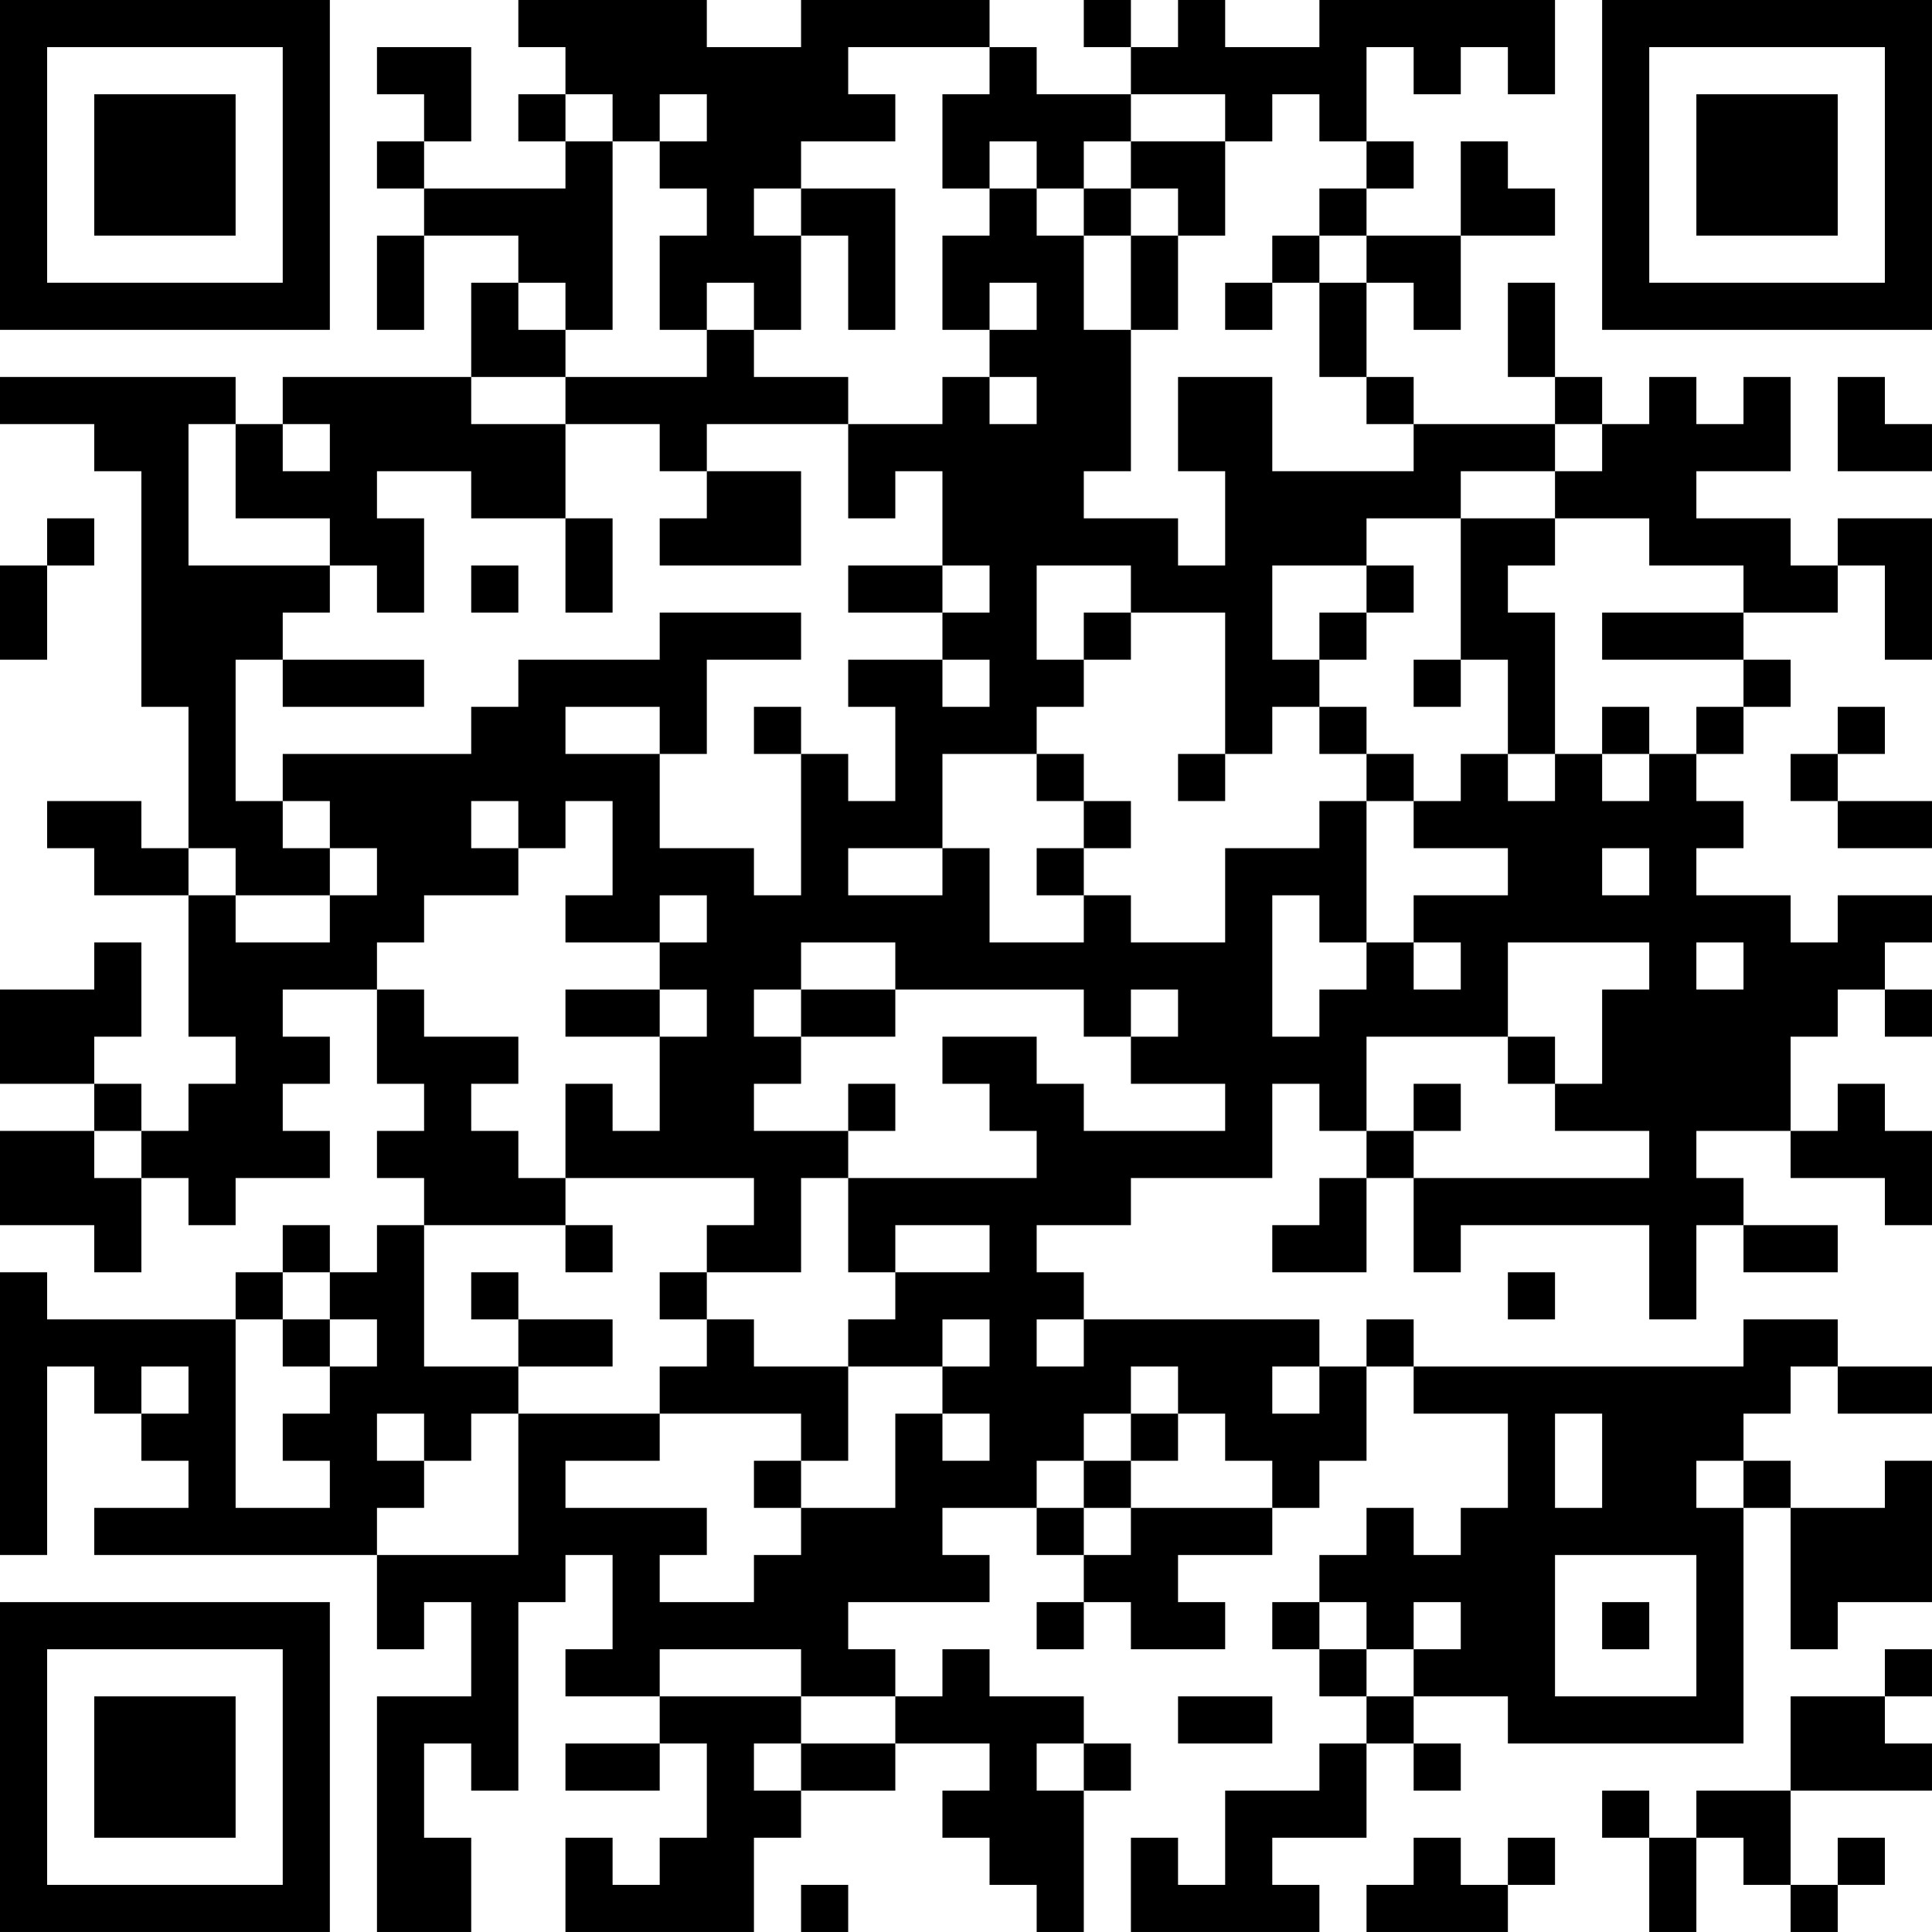 <?xml version="1.0" encoding="UTF-8"?>
<svg xmlns="http://www.w3.org/2000/svg" version="1.1" width="400" height="400" viewBox="0 0 400 400"><rect x="0" y="0" width="400" height="400" fill="#ffffff"/><g transform="scale(9.756)"><g transform="translate(0,0)"><path fill-rule="evenodd" d="M11 0L11 1L12 1L12 2L11 2L11 3L12 3L12 4L9 4L9 3L10 3L10 1L8 1L8 2L9 2L9 3L8 3L8 4L9 4L9 5L8 5L8 7L9 7L9 5L11 5L11 6L10 6L10 8L6 8L6 9L5 9L5 8L0 8L0 9L2 9L2 10L3 10L3 15L4 15L4 18L3 18L3 17L1 17L1 18L2 18L2 19L4 19L4 22L5 22L5 23L4 23L4 24L3 24L3 23L2 23L2 22L3 22L3 20L2 20L2 21L0 21L0 23L2 23L2 24L0 24L0 26L2 26L2 27L3 27L3 25L4 25L4 26L5 26L5 25L7 25L7 24L6 24L6 23L7 23L7 22L6 22L6 21L8 21L8 23L9 23L9 24L8 24L8 25L9 25L9 26L8 26L8 27L7 27L7 26L6 26L6 27L5 27L5 28L1 28L1 27L0 27L0 33L1 33L1 29L2 29L2 30L3 30L3 31L4 31L4 32L2 32L2 33L8 33L8 35L9 35L9 34L10 34L10 36L8 36L8 41L10 41L10 39L9 39L9 37L10 37L10 38L11 38L11 34L12 34L12 33L13 33L13 35L12 35L12 36L14 36L14 37L12 37L12 38L14 38L14 37L15 37L15 39L14 39L14 40L13 40L13 39L12 39L12 41L16 41L16 39L17 39L17 38L19 38L19 37L21 37L21 38L20 38L20 39L21 39L21 40L22 40L22 41L23 41L23 38L24 38L24 37L23 37L23 36L21 36L21 35L20 35L20 36L19 36L19 35L18 35L18 34L21 34L21 33L20 33L20 32L22 32L22 33L23 33L23 34L22 34L22 35L23 35L23 34L24 34L24 35L26 35L26 34L25 34L25 33L27 33L27 32L28 32L28 31L29 31L29 29L30 29L30 30L32 30L32 32L31 32L31 33L30 33L30 32L29 32L29 33L28 33L28 34L27 34L27 35L28 35L28 36L29 36L29 37L28 37L28 38L26 38L26 40L25 40L25 39L24 39L24 41L28 41L28 40L27 40L27 39L29 39L29 37L30 37L30 38L31 38L31 37L30 37L30 36L32 36L32 37L37 37L37 32L38 32L38 35L39 35L39 34L41 34L41 31L40 31L40 32L38 32L38 31L37 31L37 30L38 30L38 29L39 29L39 30L41 30L41 29L39 29L39 28L37 28L37 29L30 29L30 28L29 28L29 29L28 29L28 28L23 28L23 27L22 27L22 26L24 26L24 25L27 25L27 23L28 23L28 24L29 24L29 25L28 25L28 26L27 26L27 27L29 27L29 25L30 25L30 27L31 27L31 26L35 26L35 28L36 28L36 26L37 26L37 27L39 27L39 26L37 26L37 25L36 25L36 24L38 24L38 25L40 25L40 26L41 26L41 24L40 24L40 23L39 23L39 24L38 24L38 22L39 22L39 21L40 21L40 22L41 22L41 21L40 21L40 20L41 20L41 19L39 19L39 20L38 20L38 19L36 19L36 18L37 18L37 17L36 17L36 16L37 16L37 15L38 15L38 14L37 14L37 13L39 13L39 12L40 12L40 14L41 14L41 11L39 11L39 12L38 12L38 11L36 11L36 10L38 10L38 8L37 8L37 9L36 9L36 8L35 8L35 9L34 9L34 8L33 8L33 6L32 6L32 8L33 8L33 9L30 9L30 8L29 8L29 6L30 6L30 7L31 7L31 5L33 5L33 4L32 4L32 3L31 3L31 5L29 5L29 4L30 4L30 3L29 3L29 1L30 1L30 2L31 2L31 1L32 1L32 2L33 2L33 0L28 0L28 1L26 1L26 0L25 0L25 1L24 1L24 0L23 0L23 1L24 1L24 2L22 2L22 1L21 1L21 0L17 0L17 1L15 1L15 0ZM18 1L18 2L19 2L19 3L17 3L17 4L16 4L16 5L17 5L17 7L16 7L16 6L15 6L15 7L14 7L14 5L15 5L15 4L14 4L14 3L15 3L15 2L14 2L14 3L13 3L13 2L12 2L12 3L13 3L13 7L12 7L12 6L11 6L11 7L12 7L12 8L10 8L10 9L12 9L12 11L10 11L10 10L8 10L8 11L9 11L9 13L8 13L8 12L7 12L7 11L5 11L5 9L4 9L4 12L7 12L7 13L6 13L6 14L5 14L5 17L6 17L6 18L7 18L7 19L5 19L5 18L4 18L4 19L5 19L5 20L7 20L7 19L8 19L8 18L7 18L7 17L6 17L6 16L10 16L10 15L11 15L11 14L14 14L14 13L17 13L17 14L15 14L15 16L14 16L14 15L12 15L12 16L14 16L14 18L16 18L16 19L17 19L17 16L18 16L18 17L19 17L19 15L18 15L18 14L20 14L20 15L21 15L21 14L20 14L20 13L21 13L21 12L20 12L20 10L19 10L19 11L18 11L18 9L20 9L20 8L21 8L21 9L22 9L22 8L21 8L21 7L22 7L22 6L21 6L21 7L20 7L20 5L21 5L21 4L22 4L22 5L23 5L23 7L24 7L24 10L23 10L23 11L25 11L25 12L26 12L26 10L25 10L25 8L27 8L27 10L30 10L30 9L29 9L29 8L28 8L28 6L29 6L29 5L28 5L28 4L29 4L29 3L28 3L28 2L27 2L27 3L26 3L26 2L24 2L24 3L23 3L23 4L22 4L22 3L21 3L21 4L20 4L20 2L21 2L21 1ZM24 3L24 4L23 4L23 5L24 5L24 7L25 7L25 5L26 5L26 3ZM17 4L17 5L18 5L18 7L19 7L19 4ZM24 4L24 5L25 5L25 4ZM27 5L27 6L26 6L26 7L27 7L27 6L28 6L28 5ZM15 7L15 8L12 8L12 9L14 9L14 10L15 10L15 11L14 11L14 12L17 12L17 10L15 10L15 9L18 9L18 8L16 8L16 7ZM39 8L39 10L41 10L41 9L40 9L40 8ZM6 9L6 10L7 10L7 9ZM33 9L33 10L31 10L31 11L29 11L29 12L27 12L27 14L28 14L28 15L27 15L27 16L26 16L26 13L24 13L24 12L22 12L22 14L23 14L23 15L22 15L22 16L20 16L20 18L18 18L18 19L20 19L20 18L21 18L21 20L23 20L23 19L24 19L24 20L26 20L26 18L28 18L28 17L29 17L29 20L28 20L28 19L27 19L27 22L28 22L28 21L29 21L29 20L30 20L30 21L31 21L31 20L30 20L30 19L32 19L32 18L30 18L30 17L31 17L31 16L32 16L32 17L33 17L33 16L34 16L34 17L35 17L35 16L36 16L36 15L37 15L37 14L34 14L34 13L37 13L37 12L35 12L35 11L33 11L33 10L34 10L34 9ZM1 11L1 12L0 12L0 14L1 14L1 12L2 12L2 11ZM12 11L12 13L13 13L13 11ZM31 11L31 14L30 14L30 15L31 15L31 14L32 14L32 16L33 16L33 13L32 13L32 12L33 12L33 11ZM10 12L10 13L11 13L11 12ZM18 12L18 13L20 13L20 12ZM29 12L29 13L28 13L28 14L29 14L29 13L30 13L30 12ZM23 13L23 14L24 14L24 13ZM6 14L6 15L9 15L9 14ZM16 15L16 16L17 16L17 15ZM28 15L28 16L29 16L29 17L30 17L30 16L29 16L29 15ZM34 15L34 16L35 16L35 15ZM39 15L39 16L38 16L38 17L39 17L39 18L41 18L41 17L39 17L39 16L40 16L40 15ZM22 16L22 17L23 17L23 18L22 18L22 19L23 19L23 18L24 18L24 17L23 17L23 16ZM25 16L25 17L26 17L26 16ZM10 17L10 18L11 18L11 19L9 19L9 20L8 20L8 21L9 21L9 22L11 22L11 23L10 23L10 24L11 24L11 25L12 25L12 26L9 26L9 29L11 29L11 30L10 30L10 31L9 31L9 30L8 30L8 31L9 31L9 32L8 32L8 33L11 33L11 30L14 30L14 31L12 31L12 32L15 32L15 33L14 33L14 34L16 34L16 33L17 33L17 32L19 32L19 30L20 30L20 31L21 31L21 30L20 30L20 29L21 29L21 28L20 28L20 29L18 29L18 28L19 28L19 27L21 27L21 26L19 26L19 27L18 27L18 25L22 25L22 24L21 24L21 23L20 23L20 22L22 22L22 23L23 23L23 24L26 24L26 23L24 23L24 22L25 22L25 21L24 21L24 22L23 22L23 21L19 21L19 20L17 20L17 21L16 21L16 22L17 22L17 23L16 23L16 24L18 24L18 25L17 25L17 27L15 27L15 26L16 26L16 25L12 25L12 23L13 23L13 24L14 24L14 22L15 22L15 21L14 21L14 20L15 20L15 19L14 19L14 20L12 20L12 19L13 19L13 17L12 17L12 18L11 18L11 17ZM34 18L34 19L35 19L35 18ZM32 20L32 22L29 22L29 24L30 24L30 25L35 25L35 24L33 24L33 23L34 23L34 21L35 21L35 20ZM36 20L36 21L37 21L37 20ZM12 21L12 22L14 22L14 21ZM17 21L17 22L19 22L19 21ZM32 22L32 23L33 23L33 22ZM18 23L18 24L19 24L19 23ZM30 23L30 24L31 24L31 23ZM2 24L2 25L3 25L3 24ZM12 26L12 27L13 27L13 26ZM6 27L6 28L5 28L5 32L7 32L7 31L6 31L6 30L7 30L7 29L8 29L8 28L7 28L7 27ZM10 27L10 28L11 28L11 29L13 29L13 28L11 28L11 27ZM14 27L14 28L15 28L15 29L14 29L14 30L17 30L17 31L16 31L16 32L17 32L17 31L18 31L18 29L16 29L16 28L15 28L15 27ZM32 27L32 28L33 28L33 27ZM6 28L6 29L7 29L7 28ZM22 28L22 29L23 29L23 28ZM3 29L3 30L4 30L4 29ZM24 29L24 30L23 30L23 31L22 31L22 32L23 32L23 33L24 33L24 32L27 32L27 31L26 31L26 30L25 30L25 29ZM27 29L27 30L28 30L28 29ZM24 30L24 31L23 31L23 32L24 32L24 31L25 31L25 30ZM33 30L33 32L34 32L34 30ZM36 31L36 32L37 32L37 31ZM33 33L33 36L36 36L36 33ZM28 34L28 35L29 35L29 36L30 36L30 35L31 35L31 34L30 34L30 35L29 35L29 34ZM34 34L34 35L35 35L35 34ZM14 35L14 36L17 36L17 37L16 37L16 38L17 38L17 37L19 37L19 36L17 36L17 35ZM40 35L40 36L38 36L38 38L36 38L36 39L35 39L35 38L34 38L34 39L35 39L35 41L36 41L36 39L37 39L37 40L38 40L38 41L39 41L39 40L40 40L40 39L39 39L39 40L38 40L38 38L41 38L41 37L40 37L40 36L41 36L41 35ZM25 36L25 37L27 37L27 36ZM22 37L22 38L23 38L23 37ZM30 39L30 40L29 40L29 41L32 41L32 40L33 40L33 39L32 39L32 40L31 40L31 39ZM17 40L17 41L18 41L18 40ZM0 0L0 7L7 7L7 0ZM1 1L1 6L6 6L6 1ZM2 2L2 5L5 5L5 2ZM34 0L34 7L41 7L41 0ZM35 1L35 6L40 6L40 1ZM36 2L36 5L39 5L39 2ZM0 34L0 41L7 41L7 34ZM1 35L1 40L6 40L6 35ZM2 36L2 39L5 39L5 36Z" fill="#000000"/></g></g></svg>
